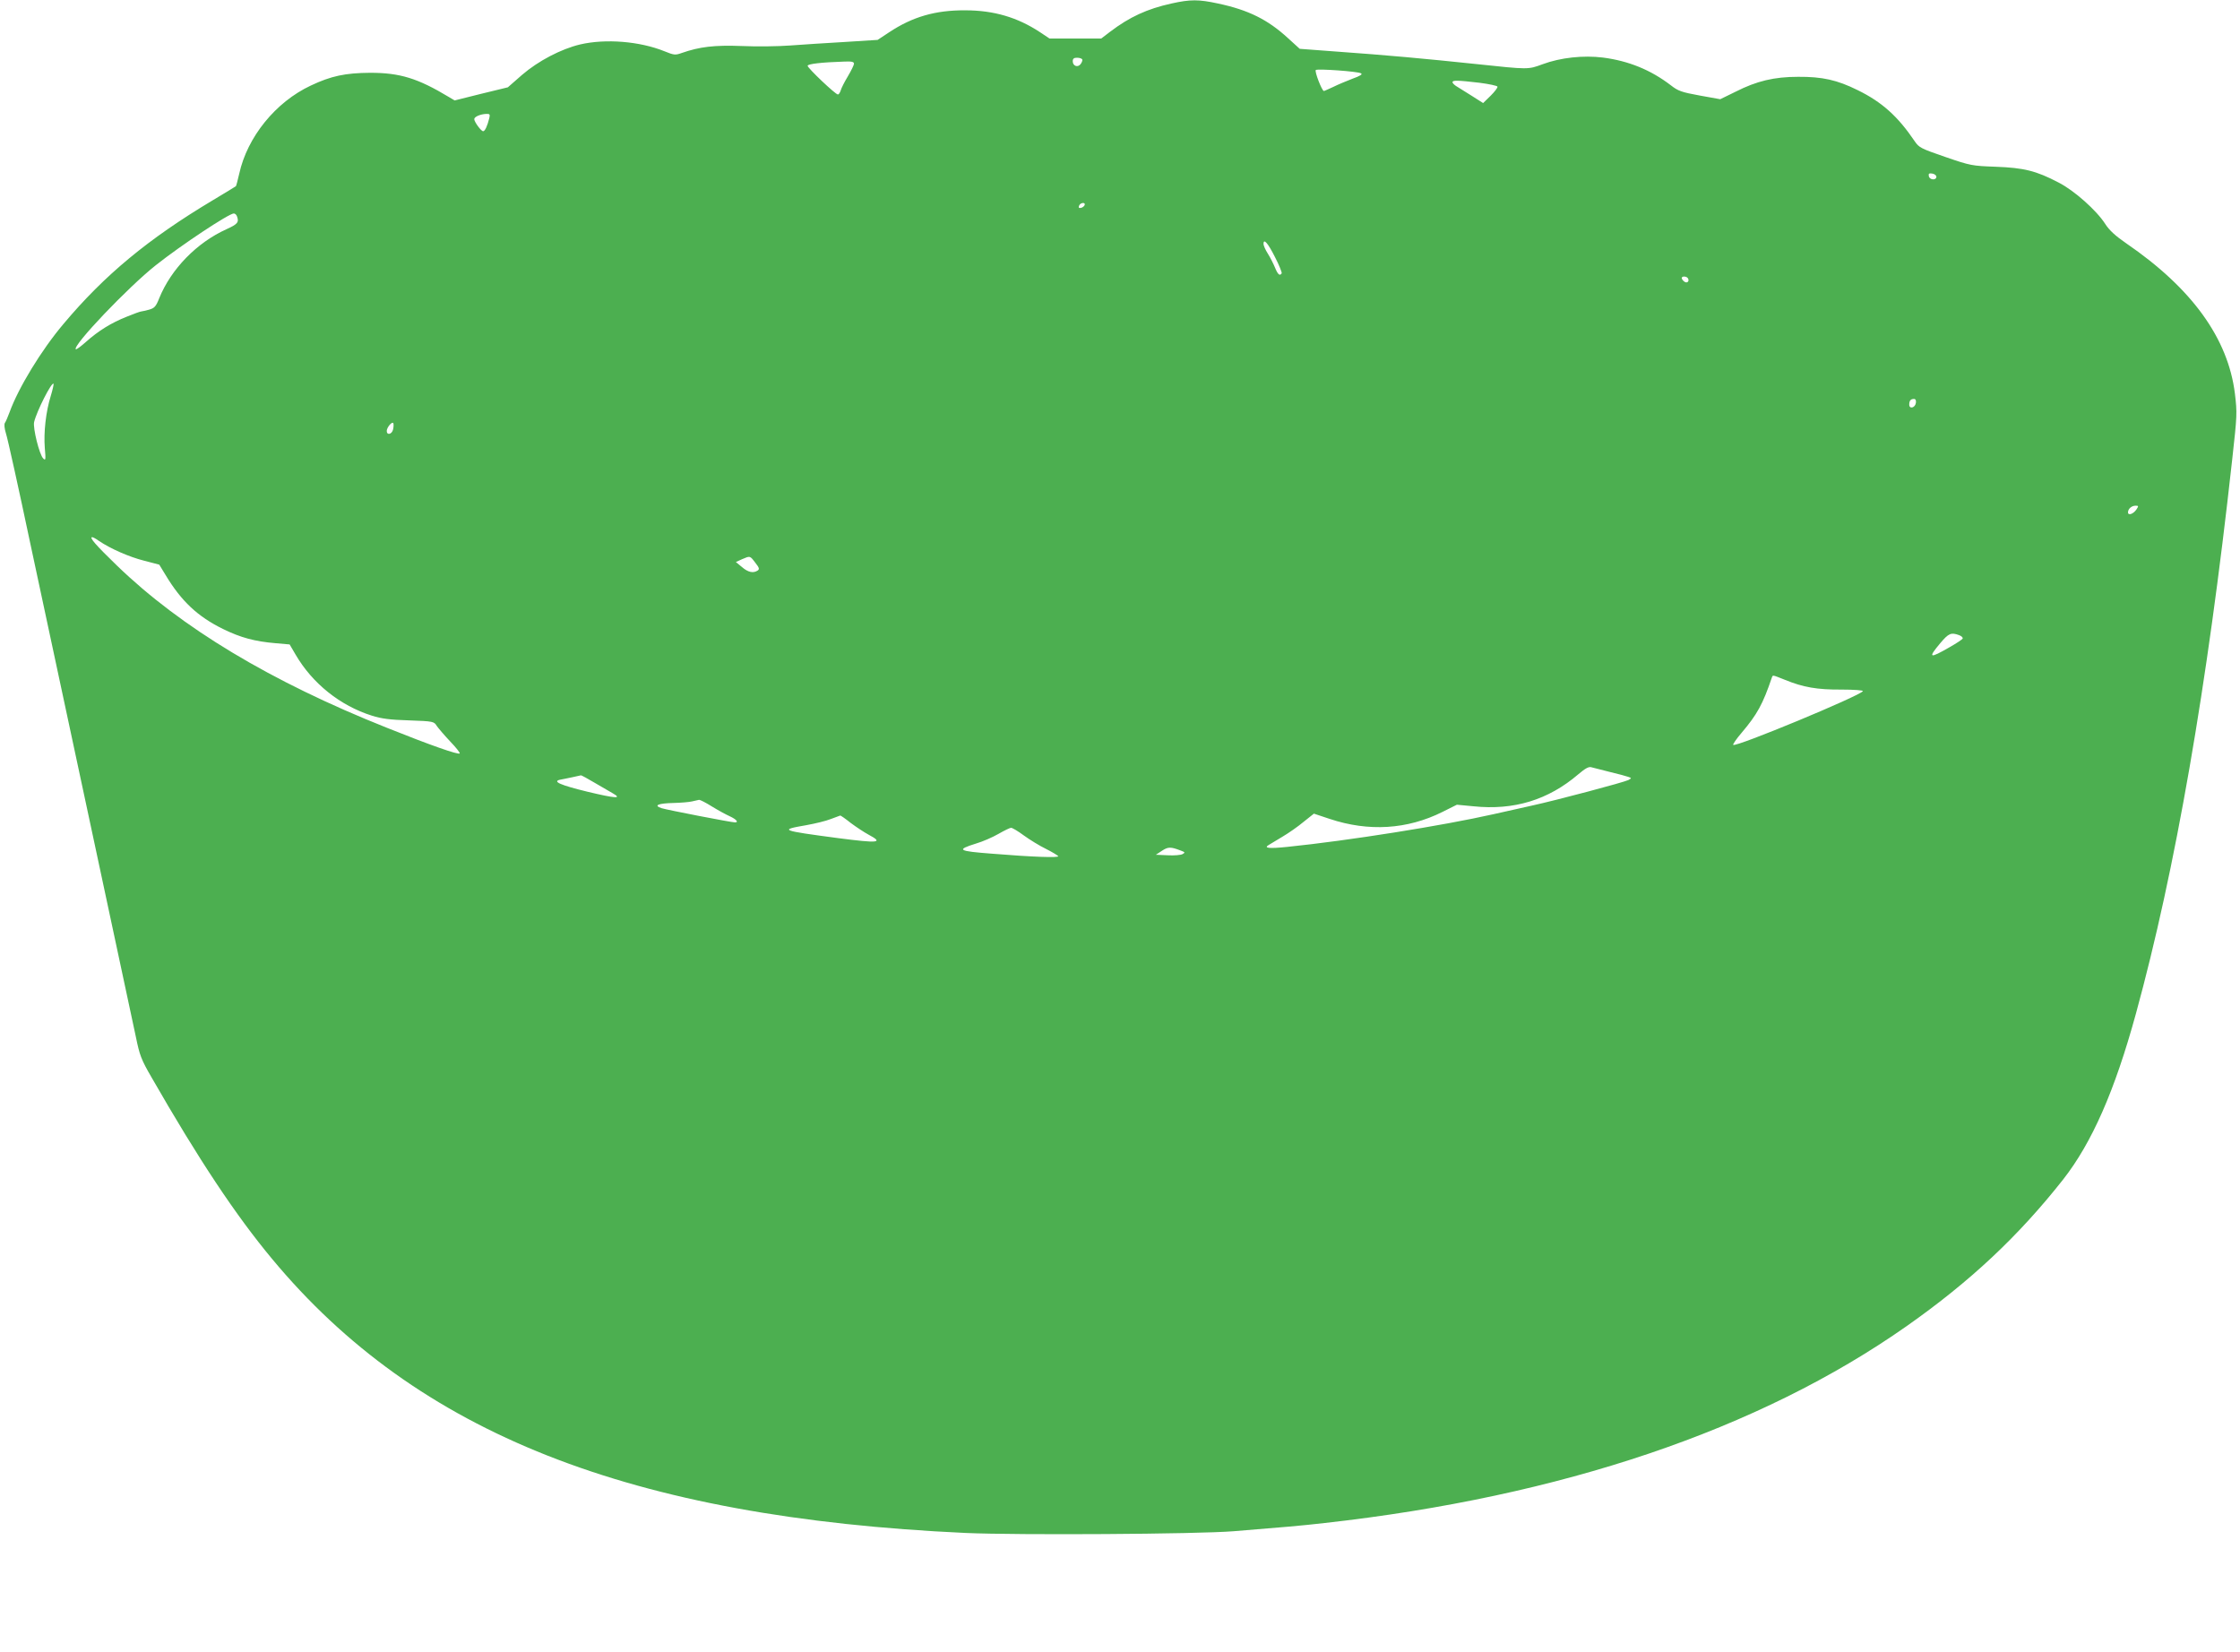 <?xml version="1.0" standalone="no"?>
<!DOCTYPE svg PUBLIC "-//W3C//DTD SVG 20010904//EN"
 "http://www.w3.org/TR/2001/REC-SVG-20010904/DTD/svg10.dtd">
<svg version="1.0" xmlns="http://www.w3.org/2000/svg"
 width="1280pt" height="944pt" viewBox="0 0 1280 944"
 preserveAspectRatio="xMidYMid meet">
<g transform="translate(0,944) scale(0.1,-0.1)"
fill="#4caf50" stroke="none">
<path d="M6694 9420 c-140 -31 -239 -77 -350 -161 l-51 -39 -148 0 -148 0 -54
36 c-129 85 -264 125 -428 125 -170 1 -301 -37 -435 -126 l-65 -43 -190 -12
c-104 -6 -244 -15 -310 -20 -66 -5 -190 -7 -275 -3 -158 6 -242 -4 -345 -40
-36 -13 -44 -12 -98 10 -141 57 -336 73 -482 39 -109 -26 -239 -94 -332 -174
l-81 -71 -152 -37 -152 -38 -32 19 c-179 108 -281 139 -451 139 -142 -1 -223
-18 -339 -73 -201 -94 -363 -294 -409 -504 -9 -38 -17 -70 -19 -71 -2 -2 -61
-38 -133 -81 -368 -220 -618 -427 -852 -706 -127 -150 -258 -366 -308 -504
-10 -27 -22 -55 -27 -62 -5 -7 -3 -31 6 -60 9 -26 72 -311 140 -633 69 -322
227 -1060 351 -1640 124 -580 237 -1108 251 -1174 22 -107 30 -130 91 -235
268 -467 479 -785 688 -1036 828 -997 2047 -1478 3964 -1566 296 -13 1322 -7
1531 10 285 23 390 32 520 47 1353 151 2482 533 3325 1125 364 256 639 514
895 839 164 210 294 505 415 946 226 824 407 1866 550 3164 29 261 29 268 16
380 -39 316 -245 602 -622 860 -61 42 -96 74 -119 110 -50 78 -177 191 -267
237 -128 67 -198 84 -358 90 -136 5 -144 6 -289 56 -139 48 -150 53 -175 90
-96 142 -187 224 -326 292 -117 58 -202 77 -340 76 -137 0 -237 -24 -357 -85
l-88 -43 -117 21 c-104 19 -124 26 -166 59 -115 88 -241 139 -387 158 -112 14
-243 0 -345 -38 -84 -31 -78 -31 -380 1 -294 31 -514 51 -794 71 l-214 16 -66
60 c-116 107 -227 162 -401 199 -111 24 -158 24 -266 0z m-510 -319 c3 -4 -1
-16 -8 -26 -16 -23 -46 -13 -46 15 0 15 7 20 24 20 14 0 27 -4 30 -9z m-1304
-25 c0 -7 -16 -40 -35 -72 -20 -33 -38 -69 -41 -81 -4 -13 -11 -23 -16 -23
-14 0 -173 151 -173 164 0 11 83 20 208 24 43 2 57 -1 57 -12z m2897 -55 c11
-5 -4 -15 -49 -31 -34 -13 -84 -34 -110 -47 -26 -12 -50 -23 -53 -23 -11 0
-55 114 -46 120 13 8 240 -8 258 -19z m677 -54 c55 -7 101 -17 103 -22 2 -6
-16 -29 -39 -52 l-43 -42 -66 42 c-37 23 -76 48 -88 55 -11 7 -21 17 -21 22 0
12 26 12 154 -3z m-5658 -202 c-11 -45 -25 -75 -35 -75 -12 0 -51 54 -51 69 0
14 36 29 69 30 20 1 22 -3 17 -24z m8269 -335 c0 -22 -39 -19 -43 3 -3 15 1
18 20 15 12 -2 23 -10 23 -18z m-4867 -162 c-3 -7 -12 -14 -21 -16 -12 -2 -15
1 -11 12 7 19 38 22 32 4z m-4844 -64 c13 -34 4 -45 -60 -74 -170 -77 -316
-227 -384 -394 -19 -48 -27 -57 -59 -66 -20 -5 -40 -10 -44 -10 -5 0 -42 -13
-83 -30 -88 -35 -161 -80 -233 -144 -29 -26 -55 -45 -58 -42 -20 20 299 355
457 480 145 115 418 296 446 296 7 0 15 -7 18 -16z m5932 -234 c24 -46 40 -88
38 -92 -11 -17 -22 -7 -38 32 -9 22 -27 58 -41 80 -14 22 -25 47 -25 56 0 34
26 4 66 -76z m2359 -120 c11 -17 -5 -32 -21 -19 -8 6 -14 15 -14 20 0 12 27
11 35 -1z m-9355 -673 c-28 -90 -41 -208 -34 -297 6 -68 5 -74 -9 -60 -22 21
-60 175 -52 208 15 63 100 230 111 219 2 -2 -5 -34 -16 -70z m10658 -39 c-4
-29 -38 -38 -38 -10 0 22 8 32 27 32 9 0 13 -8 11 -22z m-8702 -153 c-7 -28
-36 -34 -36 -8 0 21 33 59 38 43 2 -6 1 -22 -2 -35z m9962 -457 c-18 -26 -48
-36 -48 -16 0 20 21 38 43 38 18 0 18 -2 5 -22z m-11643 -179 c66 -45 174 -92
257 -113 l88 -23 36 -59 c90 -150 184 -238 329 -309 100 -49 181 -71 300 -81
l80 -7 34 -58 c96 -165 255 -292 436 -349 53 -17 104 -24 212 -27 140 -5 143
-6 159 -32 10 -14 44 -54 77 -89 33 -34 57 -65 54 -68 -8 -9 -170 48 -417 147
-663 264 -1175 572 -1542 927 -121 117 -160 162 -141 162 4 0 22 -9 38 -21z
m3751 -125 c23 -29 25 -37 13 -45 -25 -16 -54 -10 -89 20 l-35 29 35 16 c47
20 45 21 76 -20z m6879 -414 c14 -5 23 -14 20 -20 -3 -5 -36 -27 -73 -48 -118
-68 -127 -64 -55 22 48 57 62 63 108 46z m-996 -255 c105 -43 185 -57 324 -56
72 0 125 -4 122 -9 -17 -27 -727 -322 -741 -307 -3 3 18 34 48 69 89 105 121
163 173 316 6 15 1 16 74 -13z m-999 -527 c47 -11 94 -24 105 -28 19 -7 19 -7
0 -18 -26 -13 -409 -115 -551 -146 -60 -13 -158 -35 -219 -49 -293 -66 -827
-151 -1179 -187 -105 -11 -137 -7 -106 11 8 5 43 26 78 47 34 20 89 58 121 85
l59 47 90 -30 c222 -74 443 -61 645 40 l82 41 95 -9 c231 -24 427 36 599 183
40 34 60 45 75 40 12 -3 59 -15 106 -27z m-5803 -61 c39 -23 86 -50 105 -61
56 -32 15 -29 -144 9 -156 38 -204 59 -157 69 13 2 44 9 69 14 25 5 47 10 50
11 3 0 37 -18 77 -42z m671 -136 c34 -21 80 -46 102 -56 37 -17 53 -35 30 -35
-21 0 -387 71 -419 81 -49 16 -21 28 69 30 41 1 89 5 105 9 17 4 35 8 40 9 6
0 38 -16 73 -38z m793 -94 c31 -23 76 -53 102 -67 88 -47 59 -50 -173 -20
-331 44 -339 47 -183 74 50 9 113 24 140 35 26 10 51 19 54 20 3 1 30 -18 60
-42z m990 -72 c33 -24 90 -59 125 -76 36 -18 67 -37 71 -42 6 -10 -144 -5
-377 14 -197 15 -208 22 -93 58 38 11 95 36 128 55 33 19 66 35 72 35 7 1 40
-19 74 -44z m896 -86 c25 -9 26 -12 11 -20 -10 -6 -48 -9 -85 -7 l-68 3 35 23
c35 23 50 23 107 1z"/>
</g>
</svg>
